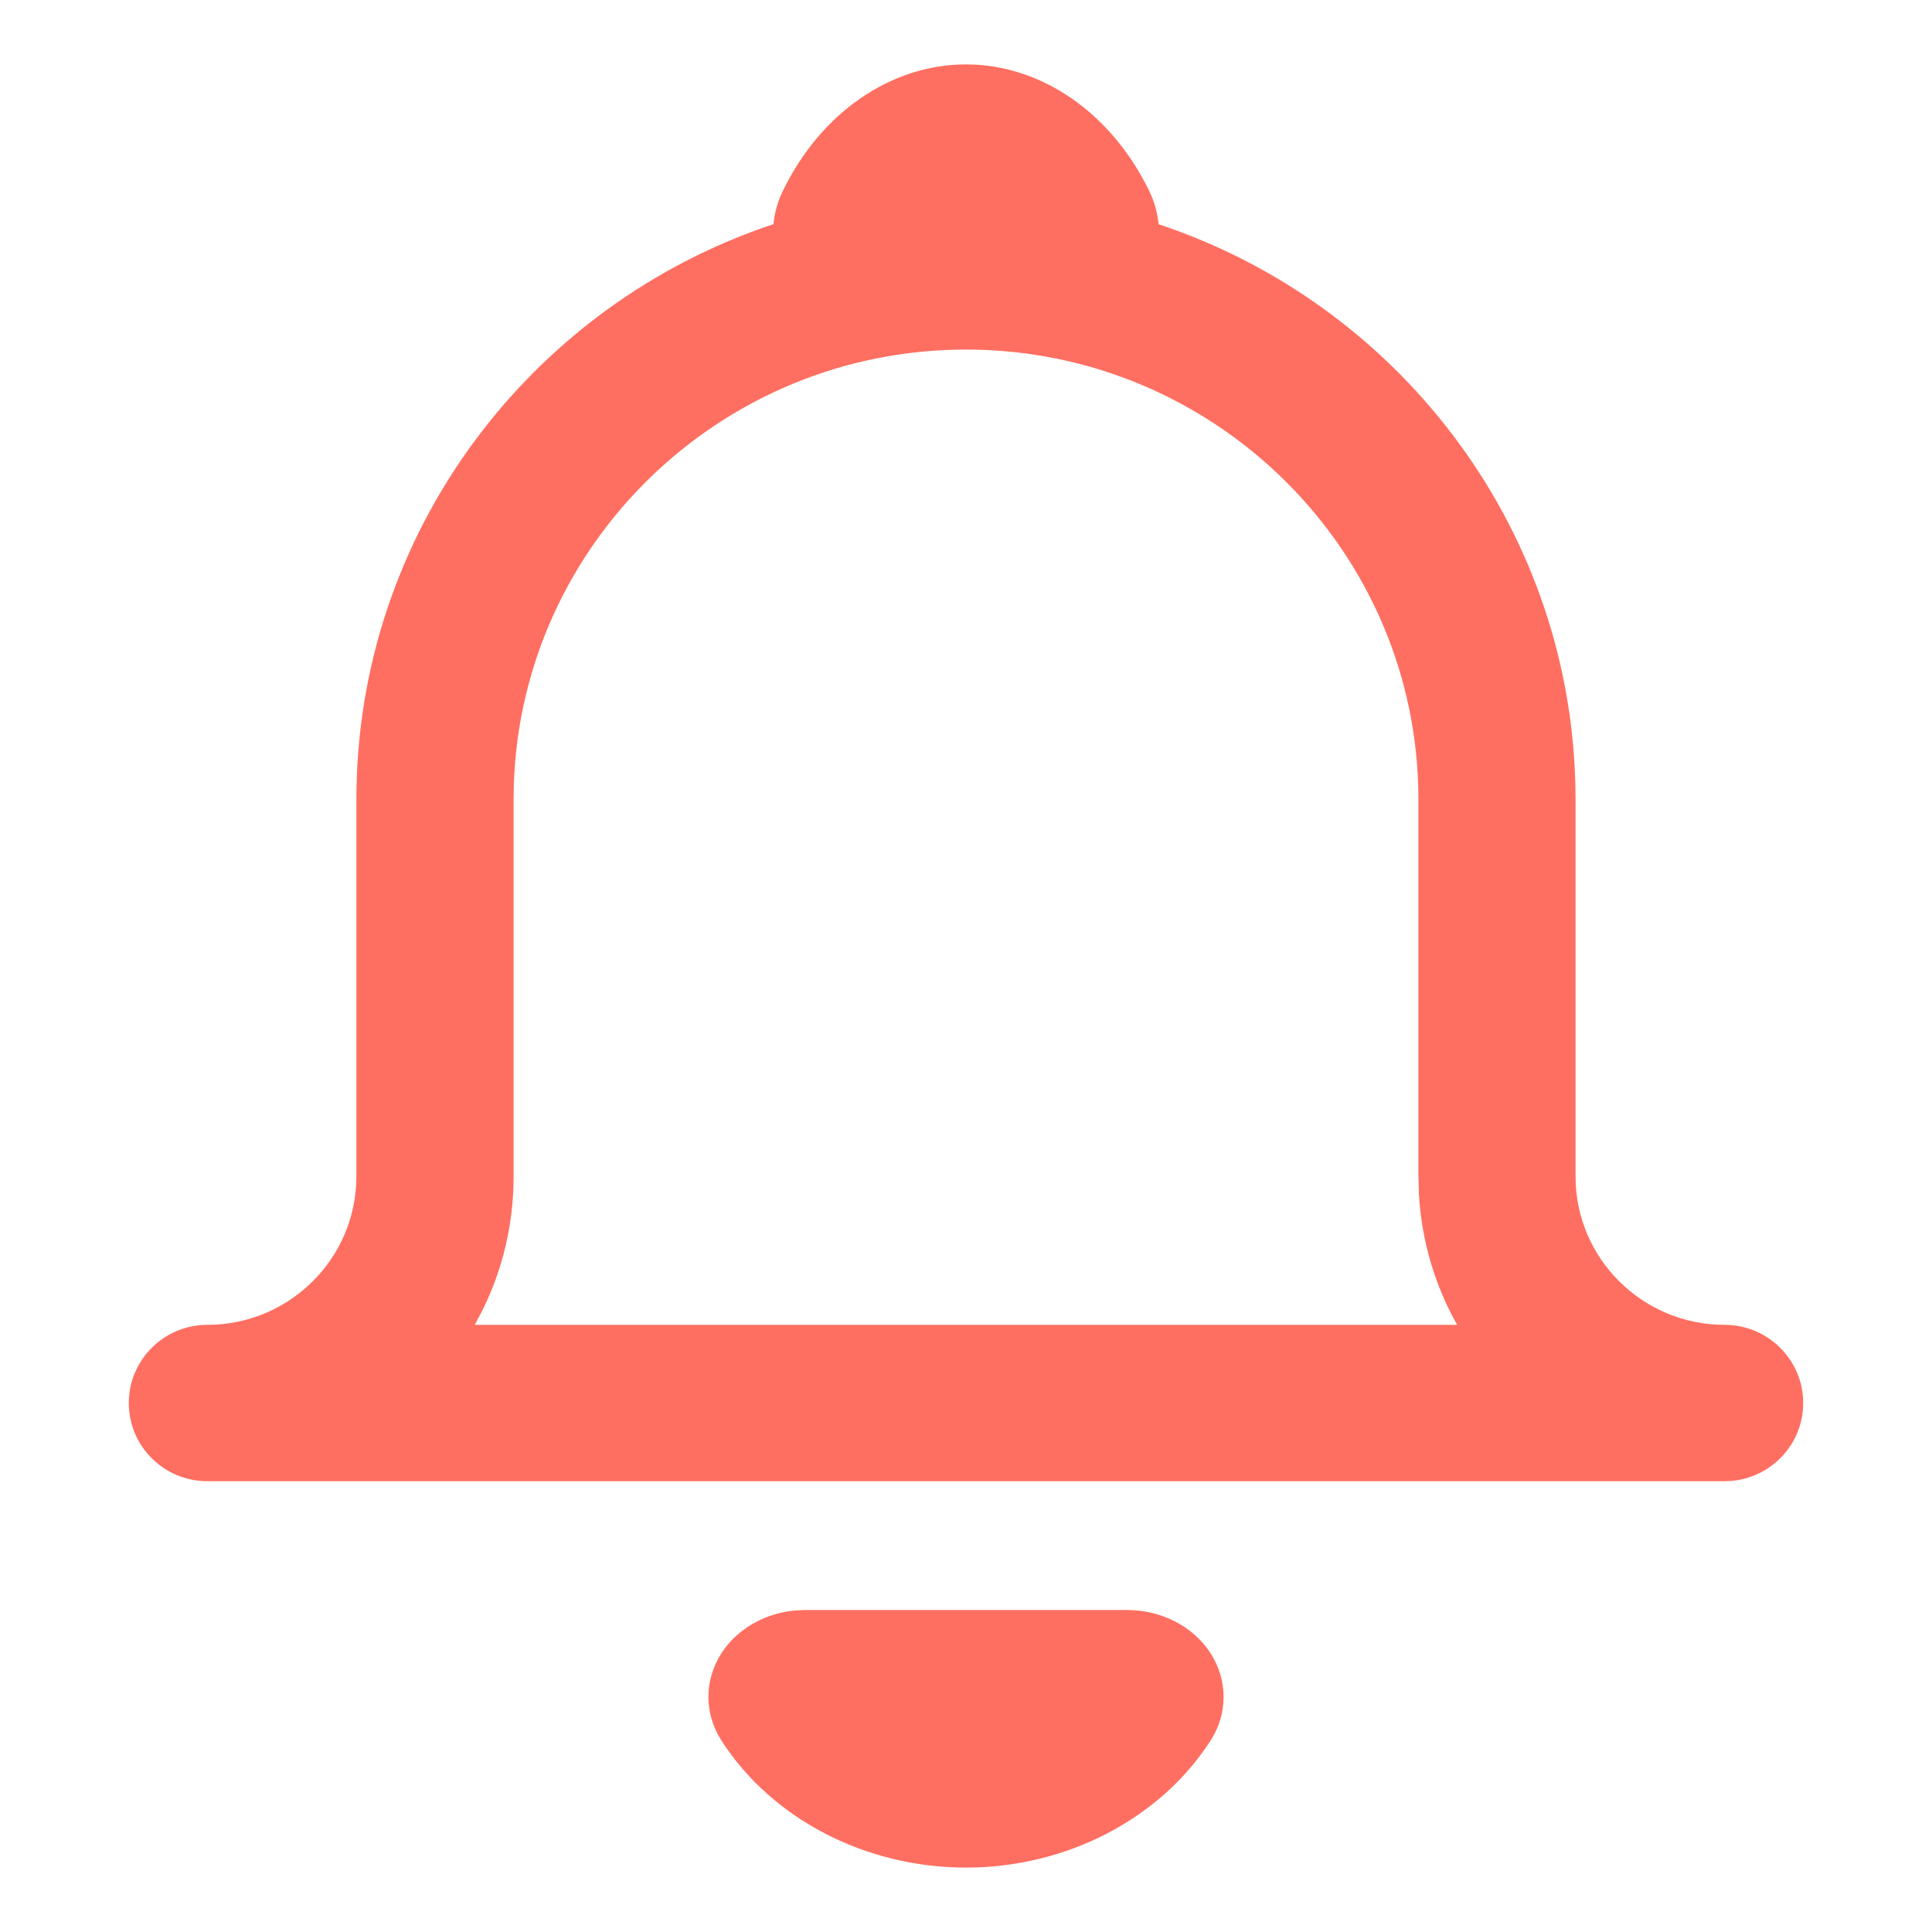 <svg xmlns="http://www.w3.org/2000/svg" width="30" height="30" viewBox="0 0 30 30">
    <g fill="none" fill-rule="evenodd">
        <g fill="#ff6f61">
            <g>
                <path d="M17.502 25c.535 0 1.032.258 1.298.675.267.42.267.936-.004 1.355C18.013 28.245 16.56 29 15 29c-1.56 0-3.013-.755-3.796-1.97-.271-.42-.271-.936-.004-1.355.24-.375.666-.622 1.139-.667l.16-.008h5.003zM15 1c1.17 0 2.26.755 2.847 1.97.078.16.126.335.144.512 3.676 1.22 6.356 4.63 6.47 8.665l.004.267v5.857c0 1.268 1.039 2.301 2.314 2.301.673 0 1.221.544 1.221 1.214 0 .629-.481 1.146-1.096 1.208l-.125.006H3.22C2.546 23 2 22.457 2 21.786c0-.67.546-1.214 1.22-1.214 1.221 0 2.227-.948 2.308-2.144l.006-.157v-5.857c0-4.152 2.717-7.686 6.476-8.933.017-.177.065-.35.143-.51C12.74 1.754 13.83 1 15 1zm0 4.428c-3.794 0-6.894 3.005-7.021 6.747l-.004.24v5.856c0 .743-.173 1.445-.481 2.07l-.122.231h15.254c-.341-.605-.55-1.292-.593-2.024l-.008-.277v-5.857c0-3.852-3.152-6.986-7.026-6.986z" transform="translate(-159 -701) translate(159 701)"/>
            </g>
        </g>
    </g>
</svg>
